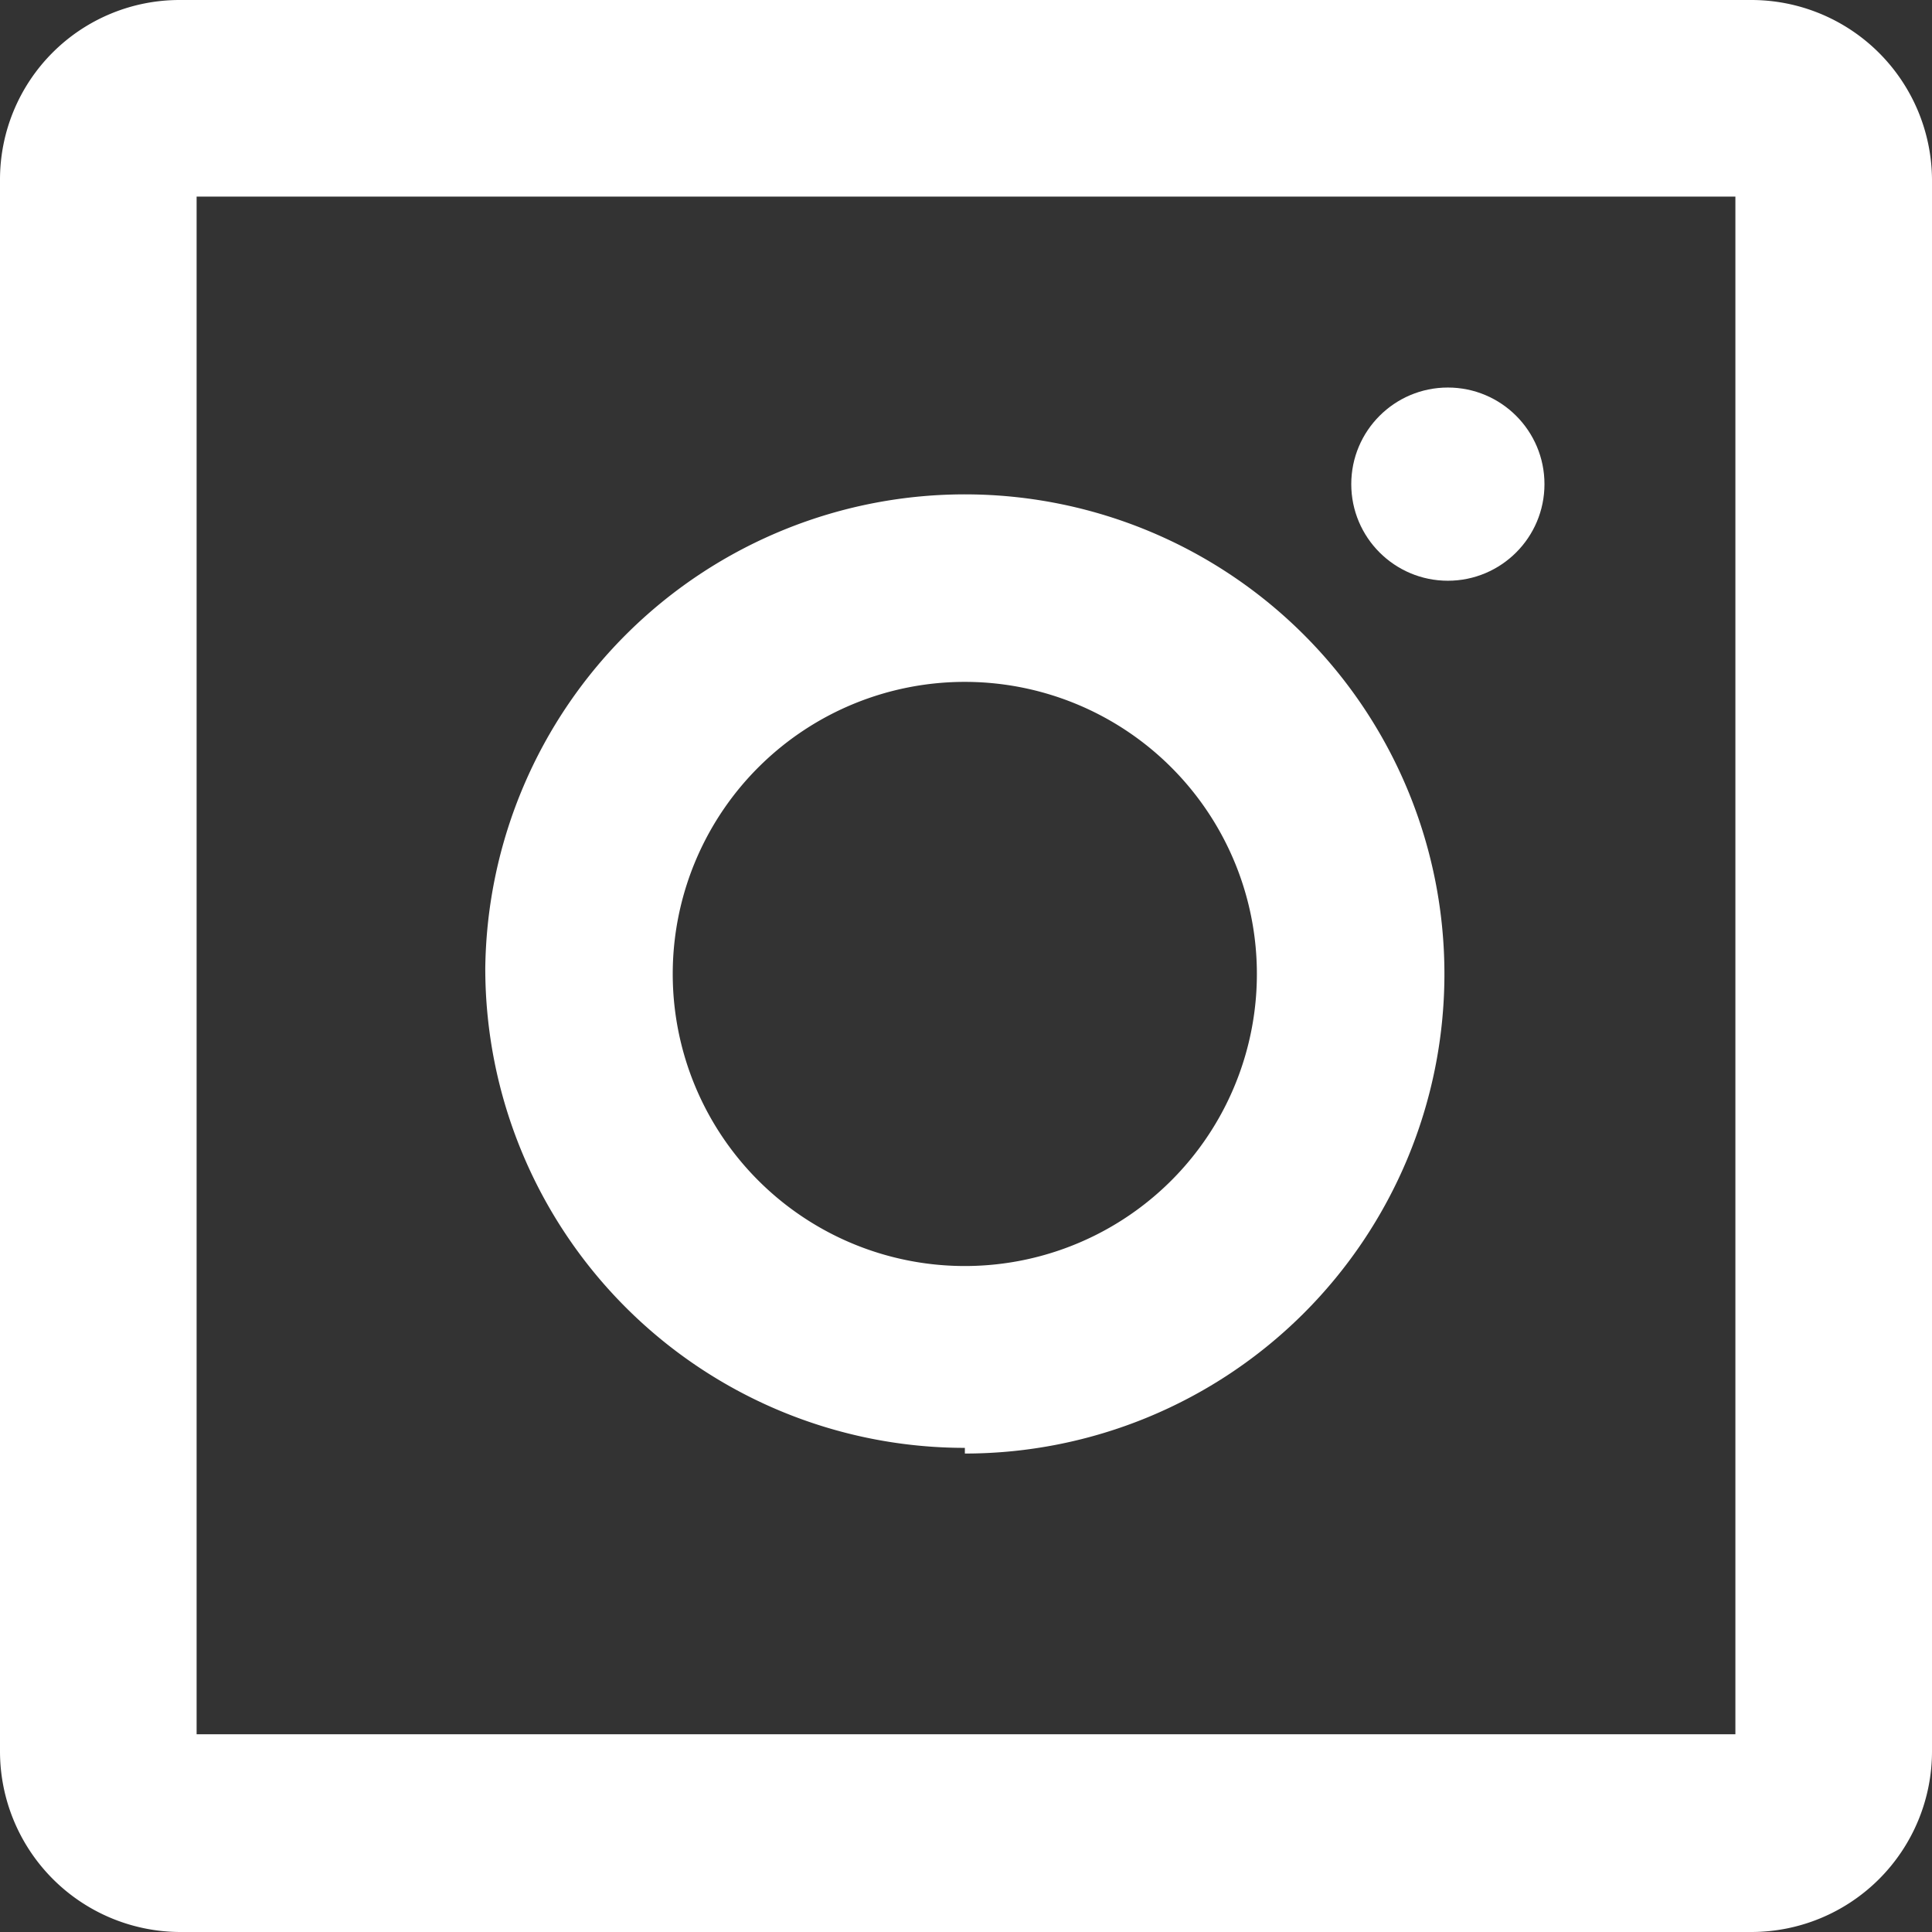 <svg xmlns="http://www.w3.org/2000/svg" viewBox="0 0 17 17"><rect x="0" y="0" width="17" height="17" fill="#333333" stroke="none"/><path d="M15.27,15.26H1.73V1.73H15.27ZM15.41,0H1.58A1.58,1.58,0,0,0,0,1.58V15.41A1.59,1.59,0,0,0,1.58,17H15.41A1.59,1.59,0,0,0,17,15.41V1.58A1.59,1.59,0,0,0,15.41,0Z" style="fill:#fff"/><path d="M8.49,6A2.57,2.57,0,1,1,5.92,8.52,2.57,2.57,0,0,1,8.49,6Zm0,6.79A4.22,4.22,0,1,0,4.27,8.52,4.22,4.22,0,0,0,8.49,12.74Z" style="fill:#fff"/><circle cx="12.74" cy="4.26" r="0.85" style="fill:#fff"/></svg>